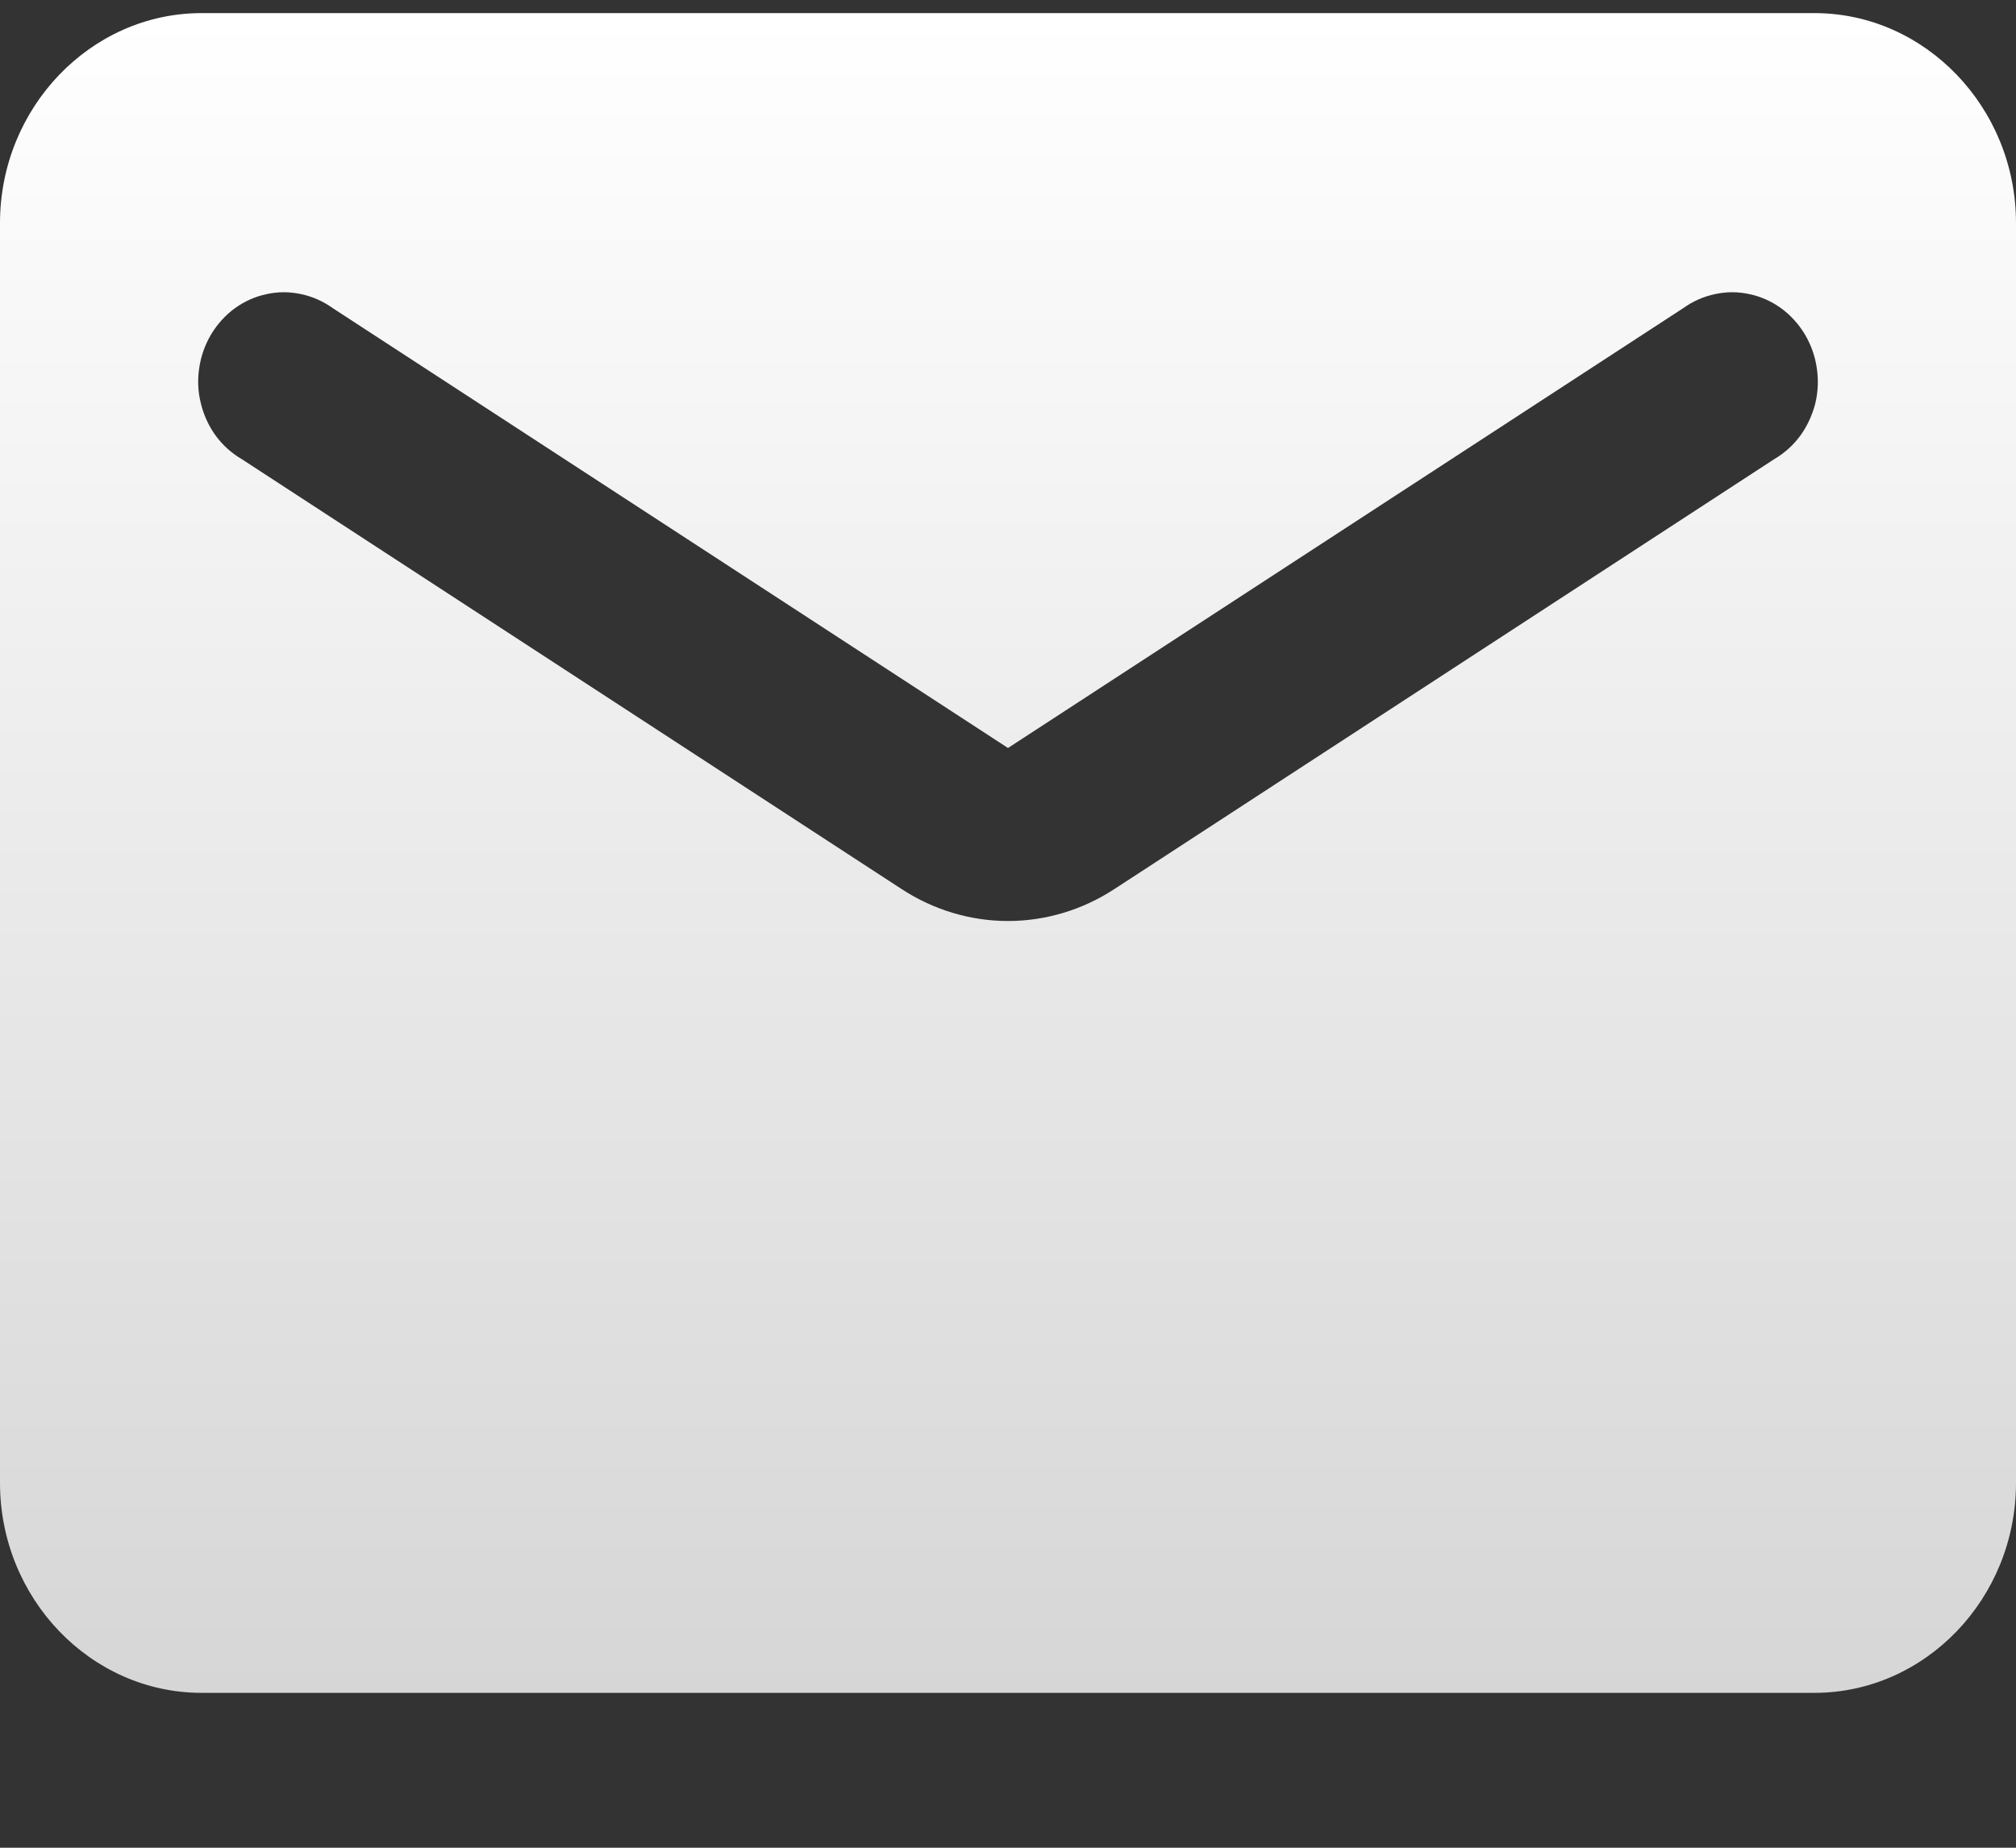<?xml version="1.0" encoding="UTF-8"?> <svg xmlns="http://www.w3.org/2000/svg" width="12" height="11" viewBox="0 0 12 11" fill="none"><rect x="0" y="0" width="12" height="11" fill="#333333" stroke="none"/><path d="M10.8 0.078H1.2C0.54 0.078 0 0.641 0 1.328V8.828C0 9.516 0.54 10.078 1.2 10.078H10.8C11.46 10.078 12 9.516 12 8.828V1.328C12 0.641 11.46 0.078 10.8 0.078ZM10.56 2.734L6.636 5.291C6.246 5.547 5.754 5.547 5.364 5.291L1.44 2.734C1.38 2.699 1.327 2.652 1.285 2.595C1.243 2.538 1.213 2.472 1.196 2.403C1.178 2.333 1.175 2.261 1.186 2.19C1.196 2.119 1.221 2.051 1.257 1.99C1.294 1.929 1.342 1.876 1.398 1.835C1.455 1.794 1.519 1.765 1.587 1.751C1.654 1.736 1.724 1.736 1.792 1.751C1.859 1.765 1.923 1.793 1.98 1.834L6 4.453L10.02 1.834C10.077 1.793 10.141 1.765 10.208 1.751C10.276 1.736 10.346 1.736 10.413 1.751C10.481 1.765 10.545 1.794 10.602 1.835C10.658 1.876 10.706 1.929 10.743 1.99C10.779 2.051 10.804 2.119 10.814 2.19C10.825 2.261 10.822 2.333 10.805 2.403C10.787 2.472 10.757 2.538 10.715 2.595C10.673 2.652 10.62 2.699 10.56 2.734Z" fill="url(#paint0_linear_1314_929)"></path><defs><linearGradient id="paint0_linear_1314_929" x1="6" y1="0.078" x2="6" y2="10.078" gradientUnits="userSpaceOnUse"><stop stop-color="white"></stop><stop offset="1" stop-color="#D6D6D6"></stop></linearGradient></defs></svg> 